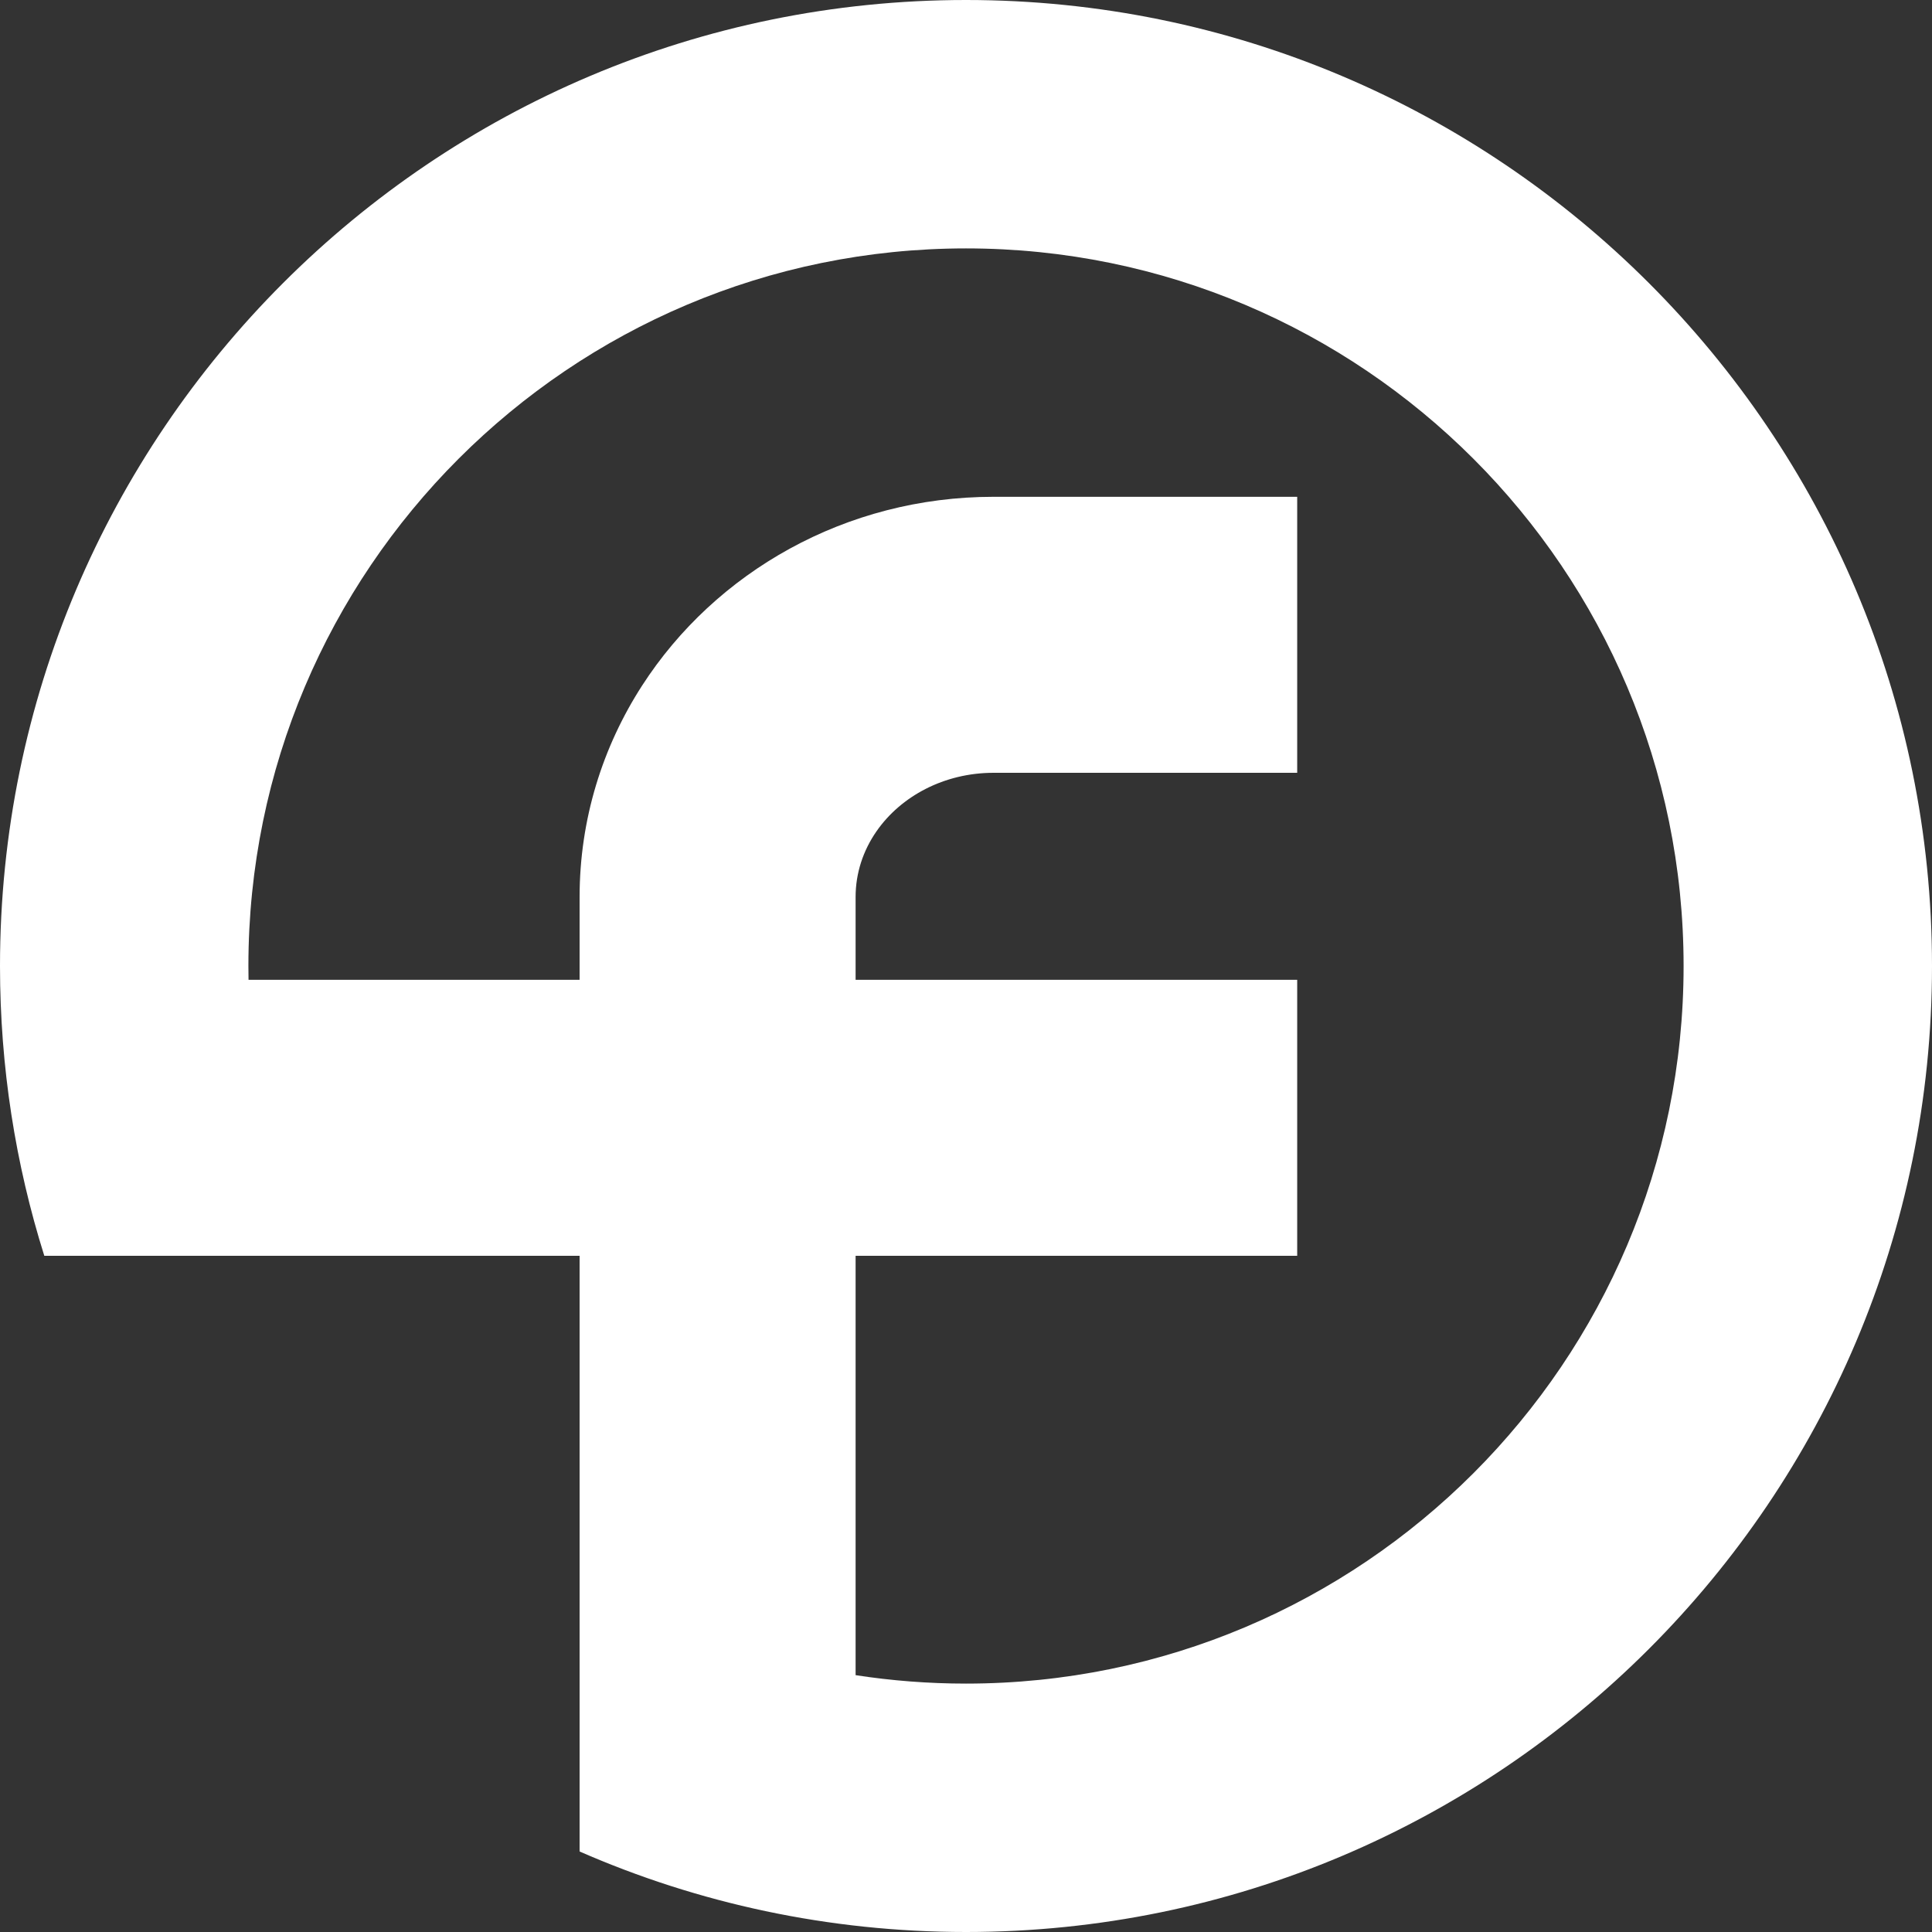<svg xmlns:xlink="http://www.w3.org/1999/xlink" width="70" xmlns="http://www.w3.org/2000/svg" height="70" id="screenshot-979c0849-a059-801e-8003-c7839de72cca" viewBox="0 0 70 70" style="-webkit-print-color-adjust: exact;" fill="none" version="1.1"><rect x="0" y="0" width="70" height="70" fill="#333333" stroke="none"/><g id="shape-979c0849-a059-801e-8003-c7839de72cca" rx="0" ry="0"><g id="shape-979c0849-a059-801e-8003-c7837c51abf5"><g class="fills" id="fills-979c0849-a059-801e-8003-c7837c51abf5"><path rx="0" ry="0" d="M31.000,35.500L47.000,35.500L47.000,45.500L31.000,45.500L31.000,60.694C32.304,60.895,33.640,61.000,35.000,61.000C49.350,61.000,61.000,49.350,61.000,35.000C61.000,20.650,49.350,9.000,35.000,9.000C20.650,9.000,9.000,20.650,9.000,35.000C9.000,35.167,9.002,35.334,9.005,35.500L21.000,35.500L21.000,32.500C21.000,29.687,21.831,27.059,23.268,24.835C25.918,20.732,30.632,18.000,36.000,18.000L47.000,18.000L47.000,28.000L36.000,28.000C34.211,28.000,32.639,28.848,31.756,30.121C31.277,30.811,31.000,31.627,31.000,32.500L31.000,35.500ZM11.211,45.500L6.000,45.500L1.605,45.500C0.562,42.185,0.000,38.658,0.000,35.000C0.000,15.683,15.683,0.000,35.000,0.000C54.317,0.000,70.000,15.683,70.000,35.000C70.000,54.317,54.317,70.000,35.000,70.000C30.023,70.000,25.288,68.959,21.000,67.083L21.000,65.000L21.000,56.908L21.000,45.500L11.211,45.500Z" style="fill: rgb(255, 255, 255); fill-opacity: 1;"/></g></g></g></svg>